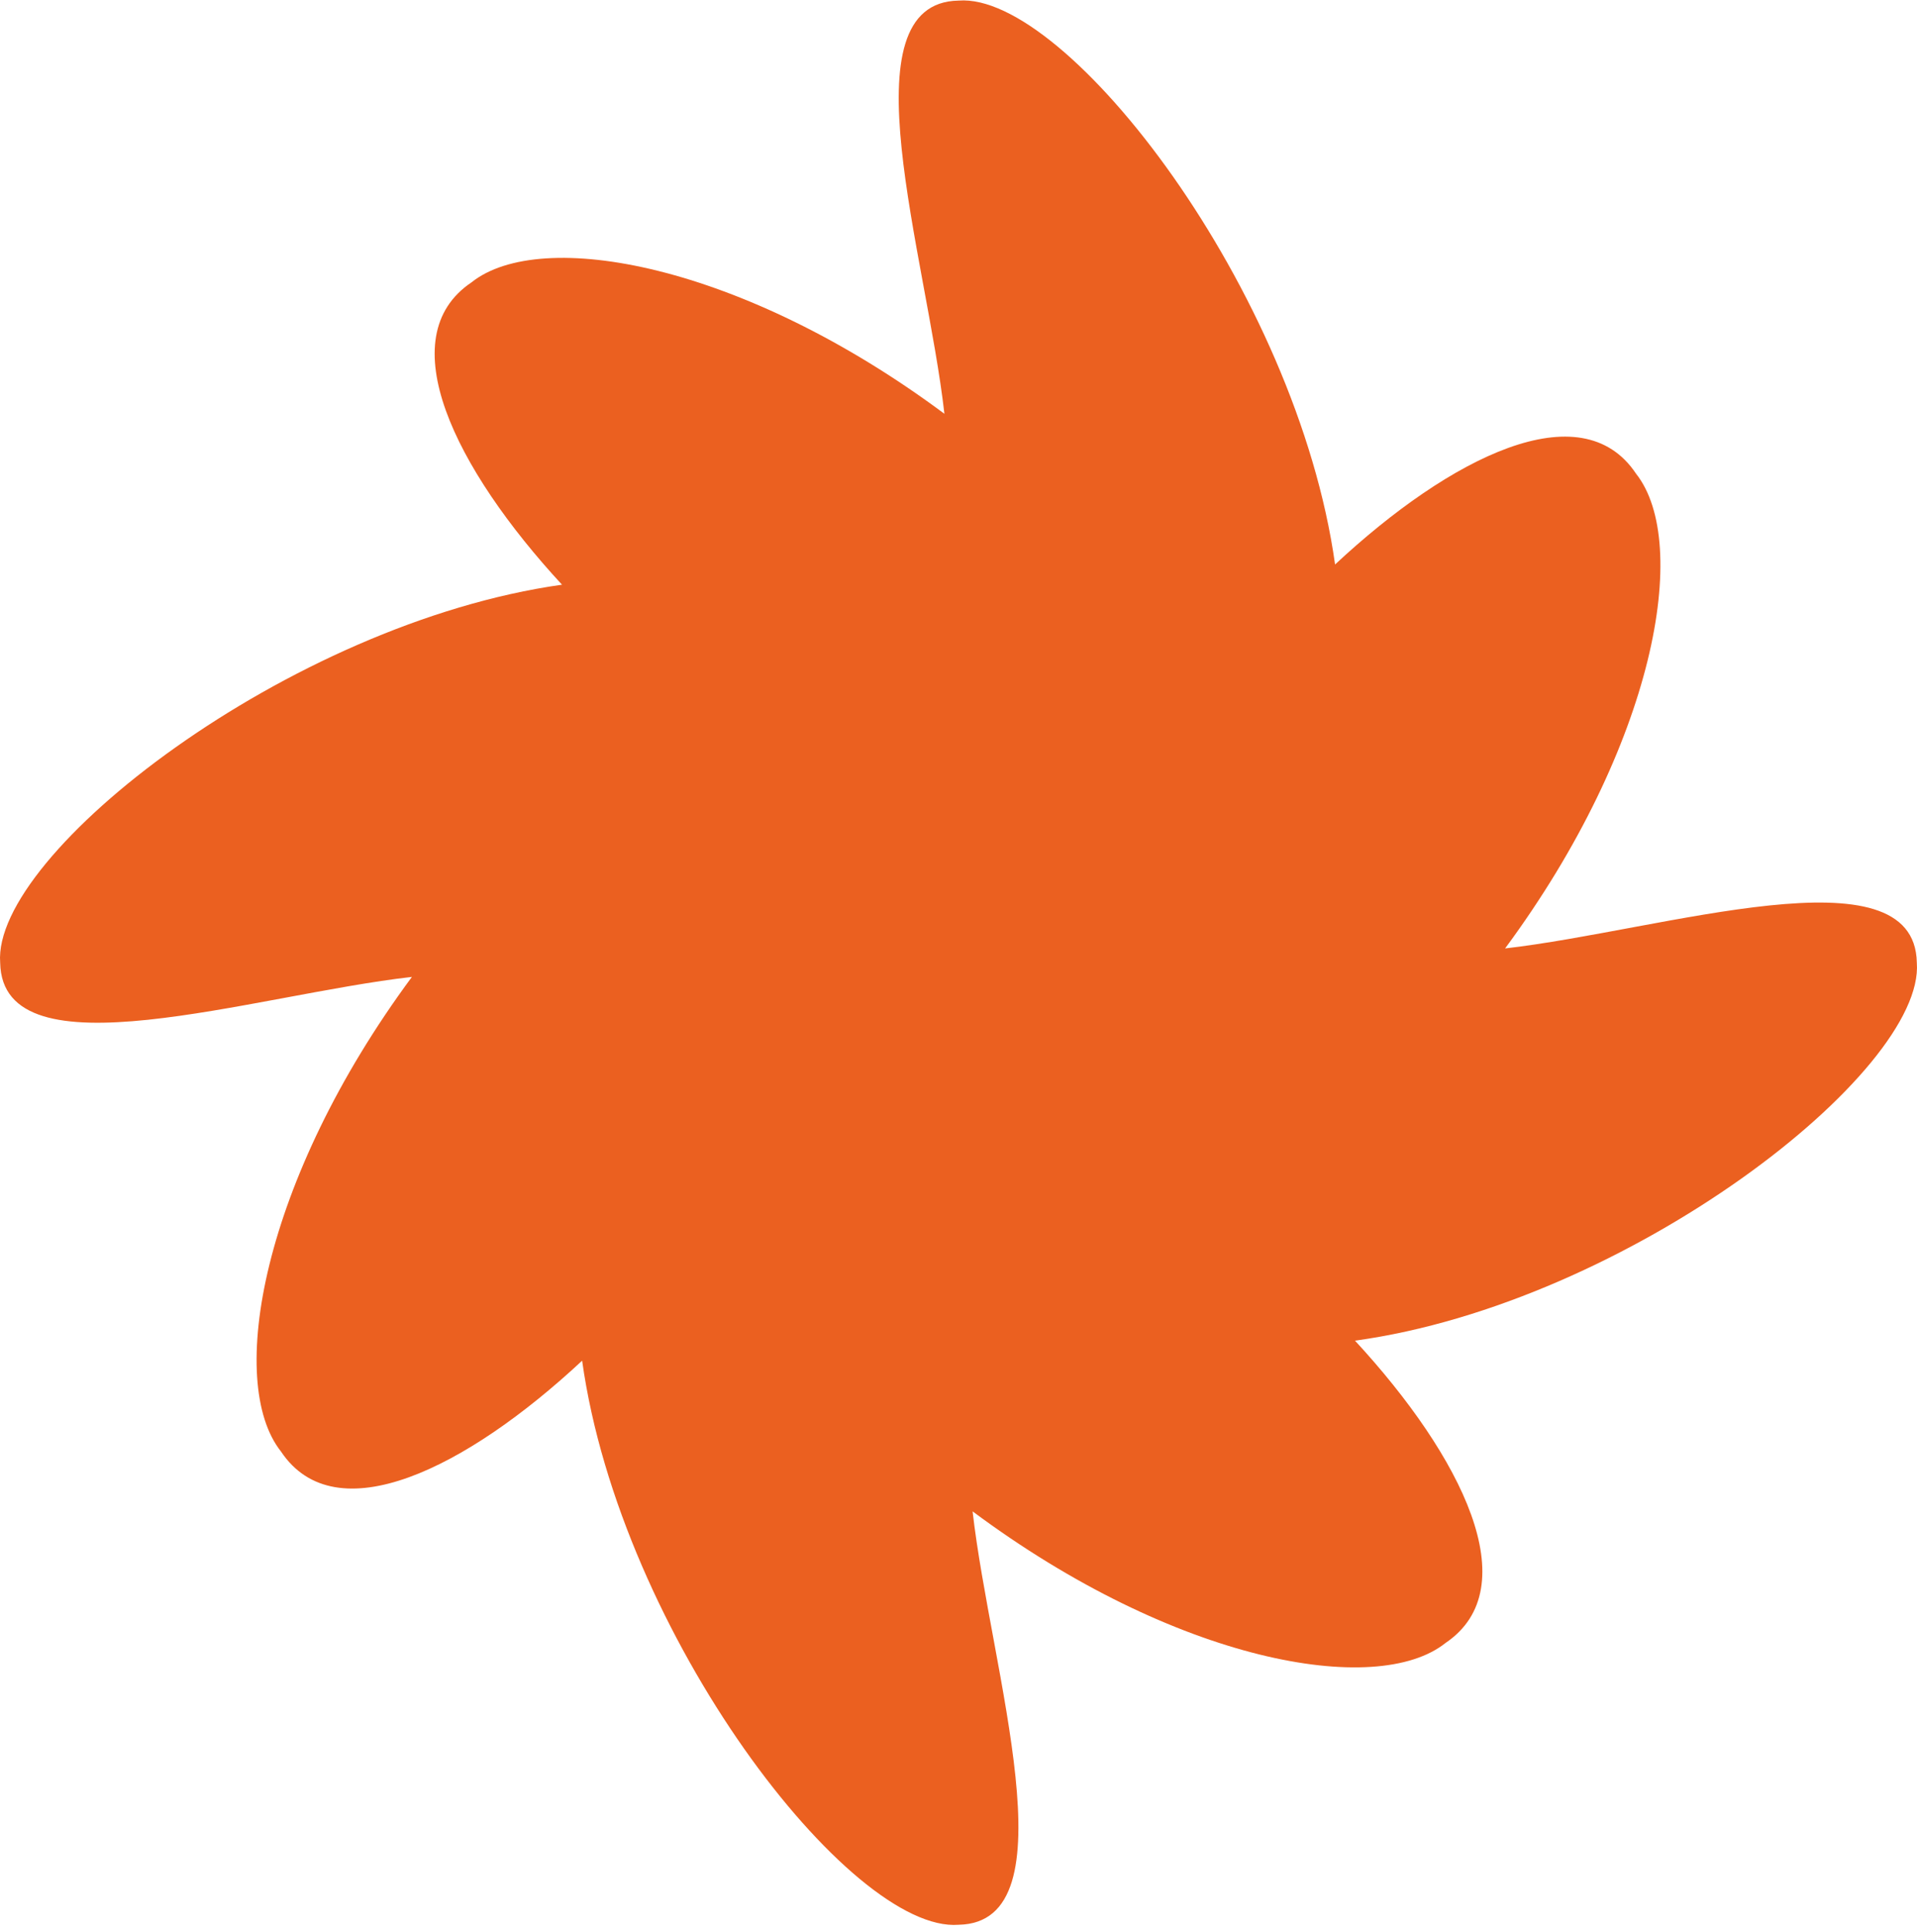 <?xml version="1.0" encoding="UTF-8"?> <svg xmlns="http://www.w3.org/2000/svg" width="270" height="272" viewBox="0 0 270 272" fill="none"><path d="M269.976 135.558C269.679 119.298 234.231 131.005 211.985 133.553C233.151 104.907 238.173 76.479 230.425 66.696C222.703 55.124 204.29 64.338 188.038 79.487C182.638 40.869 150.24 -1.11 135.014 0.083C118.815 0.354 130.478 35.937 133.016 58.267C104.479 37.048 76.158 31.98 66.412 39.758C54.884 47.509 64.063 65.991 79.155 82.333C40.656 87.753 -1.137 120.273 0.024 135.558C0.321 151.818 35.769 140.084 58.016 137.563C36.849 166.181 31.827 194.637 39.576 204.393C47.297 215.965 65.71 206.778 81.99 191.602C87.389 230.247 119.787 272.226 135.014 271.033C151.212 270.735 139.522 235.152 136.985 212.821C165.522 234.068 193.869 239.109 203.588 231.358C215.117 223.58 205.937 205.125 190.845 188.783C229.345 183.499 271.137 150.924 269.976 135.558Z" fill="#EB6020"></path></svg> 